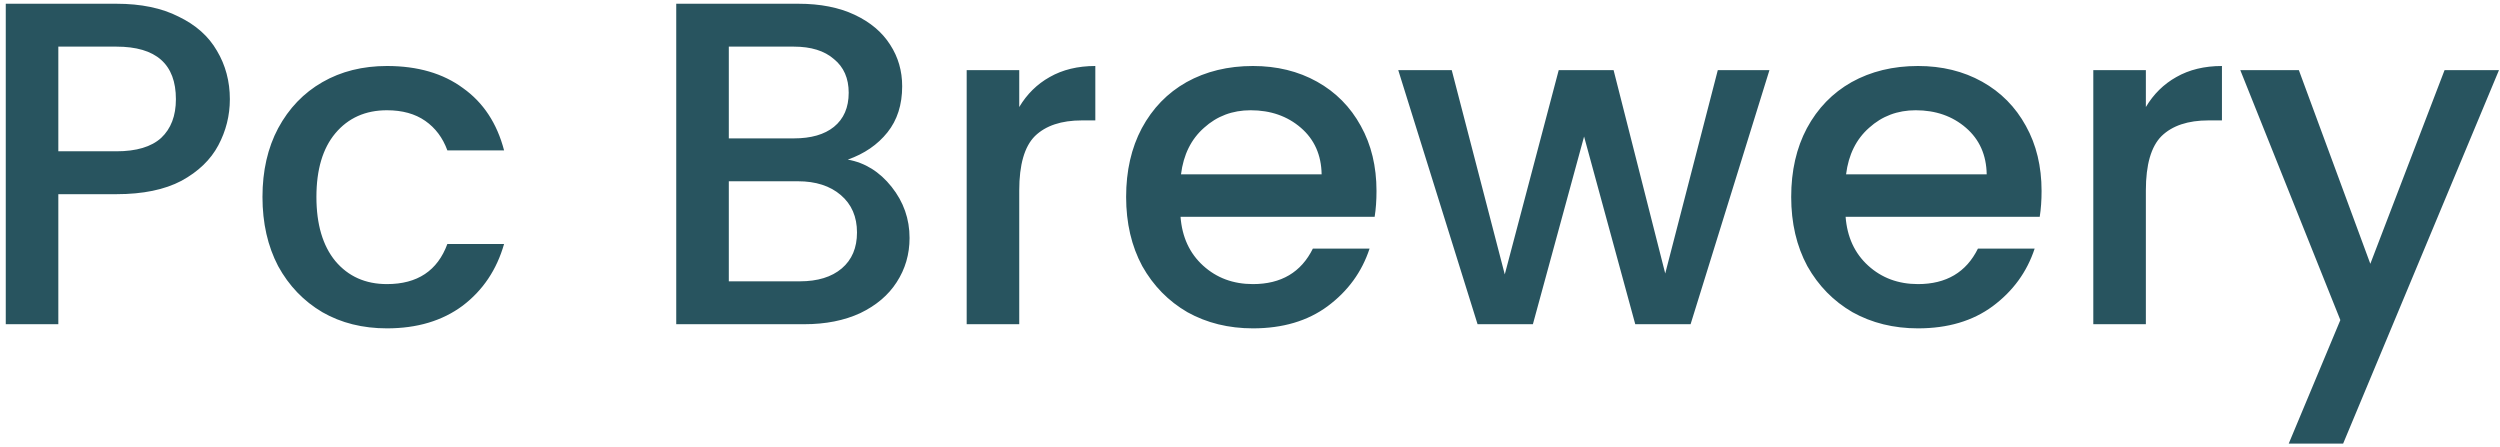 <svg width="347" height="62" viewBox="0 0 347 62" fill="none" xmlns="http://www.w3.org/2000/svg">
<path d="M31.904 13.768C31.904 16.029 31.371 18.163 30.304 20.168C29.237 22.173 27.531 23.816 25.184 25.096C22.837 26.333 19.829 26.952 16.16 26.952H8.096V45H0.8V0.52H16.16C19.573 0.52 22.453 1.117 24.8 2.312C27.189 3.464 28.96 5.043 30.112 7.048C31.307 9.053 31.904 11.293 31.904 13.768ZM16.16 21C18.933 21 21.003 20.381 22.368 19.144C23.733 17.864 24.416 16.072 24.416 13.768C24.416 8.904 21.664 6.472 16.16 6.472H8.096V21H16.16ZM36.431 27.336C36.431 23.709 37.156 20.531 38.606 17.8C40.1 15.027 42.148 12.893 44.751 11.4C47.353 9.907 50.34 9.16 53.711 9.16C57.977 9.16 61.497 10.184 64.27 12.232C67.087 14.237 68.985 17.117 69.966 20.872H62.094C61.455 19.123 60.431 17.757 59.023 16.776C57.614 15.795 55.844 15.304 53.711 15.304C50.724 15.304 48.334 16.371 46.542 18.504C44.793 20.595 43.919 23.539 43.919 27.336C43.919 31.133 44.793 34.099 46.542 36.232C48.334 38.365 50.724 39.432 53.711 39.432C57.934 39.432 60.729 37.576 62.094 33.864H69.966C68.942 37.448 67.022 40.307 64.207 42.44C61.391 44.531 57.892 45.576 53.711 45.576C50.34 45.576 47.353 44.829 44.751 43.336C42.148 41.8 40.1 39.667 38.606 36.936C37.156 34.163 36.431 30.963 36.431 27.336ZM117.671 22.152C120.06 22.579 122.087 23.837 123.751 25.928C125.415 28.019 126.247 30.387 126.247 33.032C126.247 35.293 125.649 37.341 124.455 39.176C123.303 40.968 121.617 42.397 119.399 43.464C117.18 44.488 114.599 45 111.655 45H93.862V0.52H110.823C113.852 0.52 116.455 1.032 118.631 2.056C120.807 3.08 122.449 4.467 123.559 6.216C124.668 7.923 125.222 9.843 125.222 11.976C125.222 14.536 124.54 16.669 123.175 18.376C121.809 20.083 119.975 21.341 117.671 22.152ZM101.159 19.208H110.183C112.572 19.208 114.428 18.675 115.751 17.608C117.116 16.499 117.799 14.92 117.799 12.872C117.799 10.867 117.116 9.309 115.751 8.2C114.428 7.048 112.572 6.472 110.183 6.472H101.159V19.208ZM111.015 39.048C113.489 39.048 115.431 38.451 116.839 37.256C118.247 36.061 118.951 34.397 118.951 32.264C118.951 30.088 118.204 28.36 116.711 27.08C115.217 25.8 113.233 25.16 110.759 25.16H101.159V39.048H111.015ZM141.471 14.856C142.538 13.064 143.946 11.677 145.695 10.696C147.487 9.672 149.599 9.16 152.031 9.16V16.712H150.175C147.316 16.712 145.14 17.437 143.647 18.888C142.196 20.339 141.471 22.856 141.471 26.44V45H134.175V9.736H141.471V14.856ZM191.058 26.504C191.058 27.827 190.972 29.021 190.802 30.088H163.858C164.071 32.904 165.116 35.165 166.994 36.872C168.871 38.579 171.175 39.432 173.906 39.432C177.831 39.432 180.604 37.789 182.226 34.504H190.097C189.031 37.747 187.09 40.413 184.274 42.504C181.5 44.552 178.044 45.576 173.906 45.576C170.535 45.576 167.506 44.829 164.818 43.336C162.172 41.8 160.082 39.667 158.546 36.936C157.052 34.163 156.306 30.963 156.306 27.336C156.306 23.709 157.031 20.531 158.482 17.8C159.975 15.027 162.044 12.893 164.69 11.4C167.378 9.907 170.45 9.16 173.906 9.16C177.234 9.16 180.199 9.885 182.802 11.336C185.404 12.787 187.431 14.835 188.882 17.48C190.332 20.083 191.058 23.091 191.058 26.504ZM183.442 24.2C183.399 21.512 182.439 19.357 180.562 17.736C178.684 16.115 176.359 15.304 173.586 15.304C171.068 15.304 168.914 16.115 167.122 17.736C165.33 19.315 164.263 21.469 163.922 24.2H183.442ZM245.598 9.736L234.654 45H226.974L219.87 18.952L212.766 45H205.086L194.078 9.736H201.502L208.862 38.088L216.35 9.736H223.966L231.134 37.96L238.43 9.736H245.598ZM283.37 26.504C283.37 27.827 283.285 29.021 283.114 30.088H256.17C256.383 32.904 257.429 35.165 259.306 36.872C261.183 38.579 263.487 39.432 266.218 39.432C270.143 39.432 272.917 37.789 274.538 34.504H282.41C281.343 37.747 279.402 40.413 276.586 42.504C273.813 44.552 270.357 45.576 266.218 45.576C262.847 45.576 259.818 44.829 257.13 43.336C254.485 41.8 252.394 39.667 250.858 36.936C249.365 34.163 248.618 30.963 248.618 27.336C248.618 23.709 249.343 20.531 250.794 17.8C252.287 15.027 254.357 12.893 257.002 11.4C259.69 9.907 262.762 9.16 266.218 9.16C269.546 9.16 272.511 9.885 275.114 11.336C277.717 12.787 279.743 14.835 281.194 17.48C282.645 20.083 283.37 23.091 283.37 26.504ZM275.754 24.2C275.711 21.512 274.751 19.357 272.874 17.736C270.997 16.115 268.671 15.304 265.898 15.304C263.381 15.304 261.226 16.115 259.434 17.736C257.642 19.315 256.575 21.469 256.234 24.2H275.754ZM297.846 14.856C298.913 13.064 300.321 11.677 302.07 10.696C303.862 9.672 305.974 9.16 308.406 9.16V16.712H306.55C303.691 16.712 301.515 17.437 300.022 18.888C298.571 20.339 297.846 22.856 297.846 26.44V45H290.55V9.736H297.846V14.856ZM346.857 9.736L325.225 61.576H317.673L324.841 44.424L310.953 9.736H319.081L329.001 36.616L339.305 9.736H346.857Z" fill="#28545F"/>
</svg>
